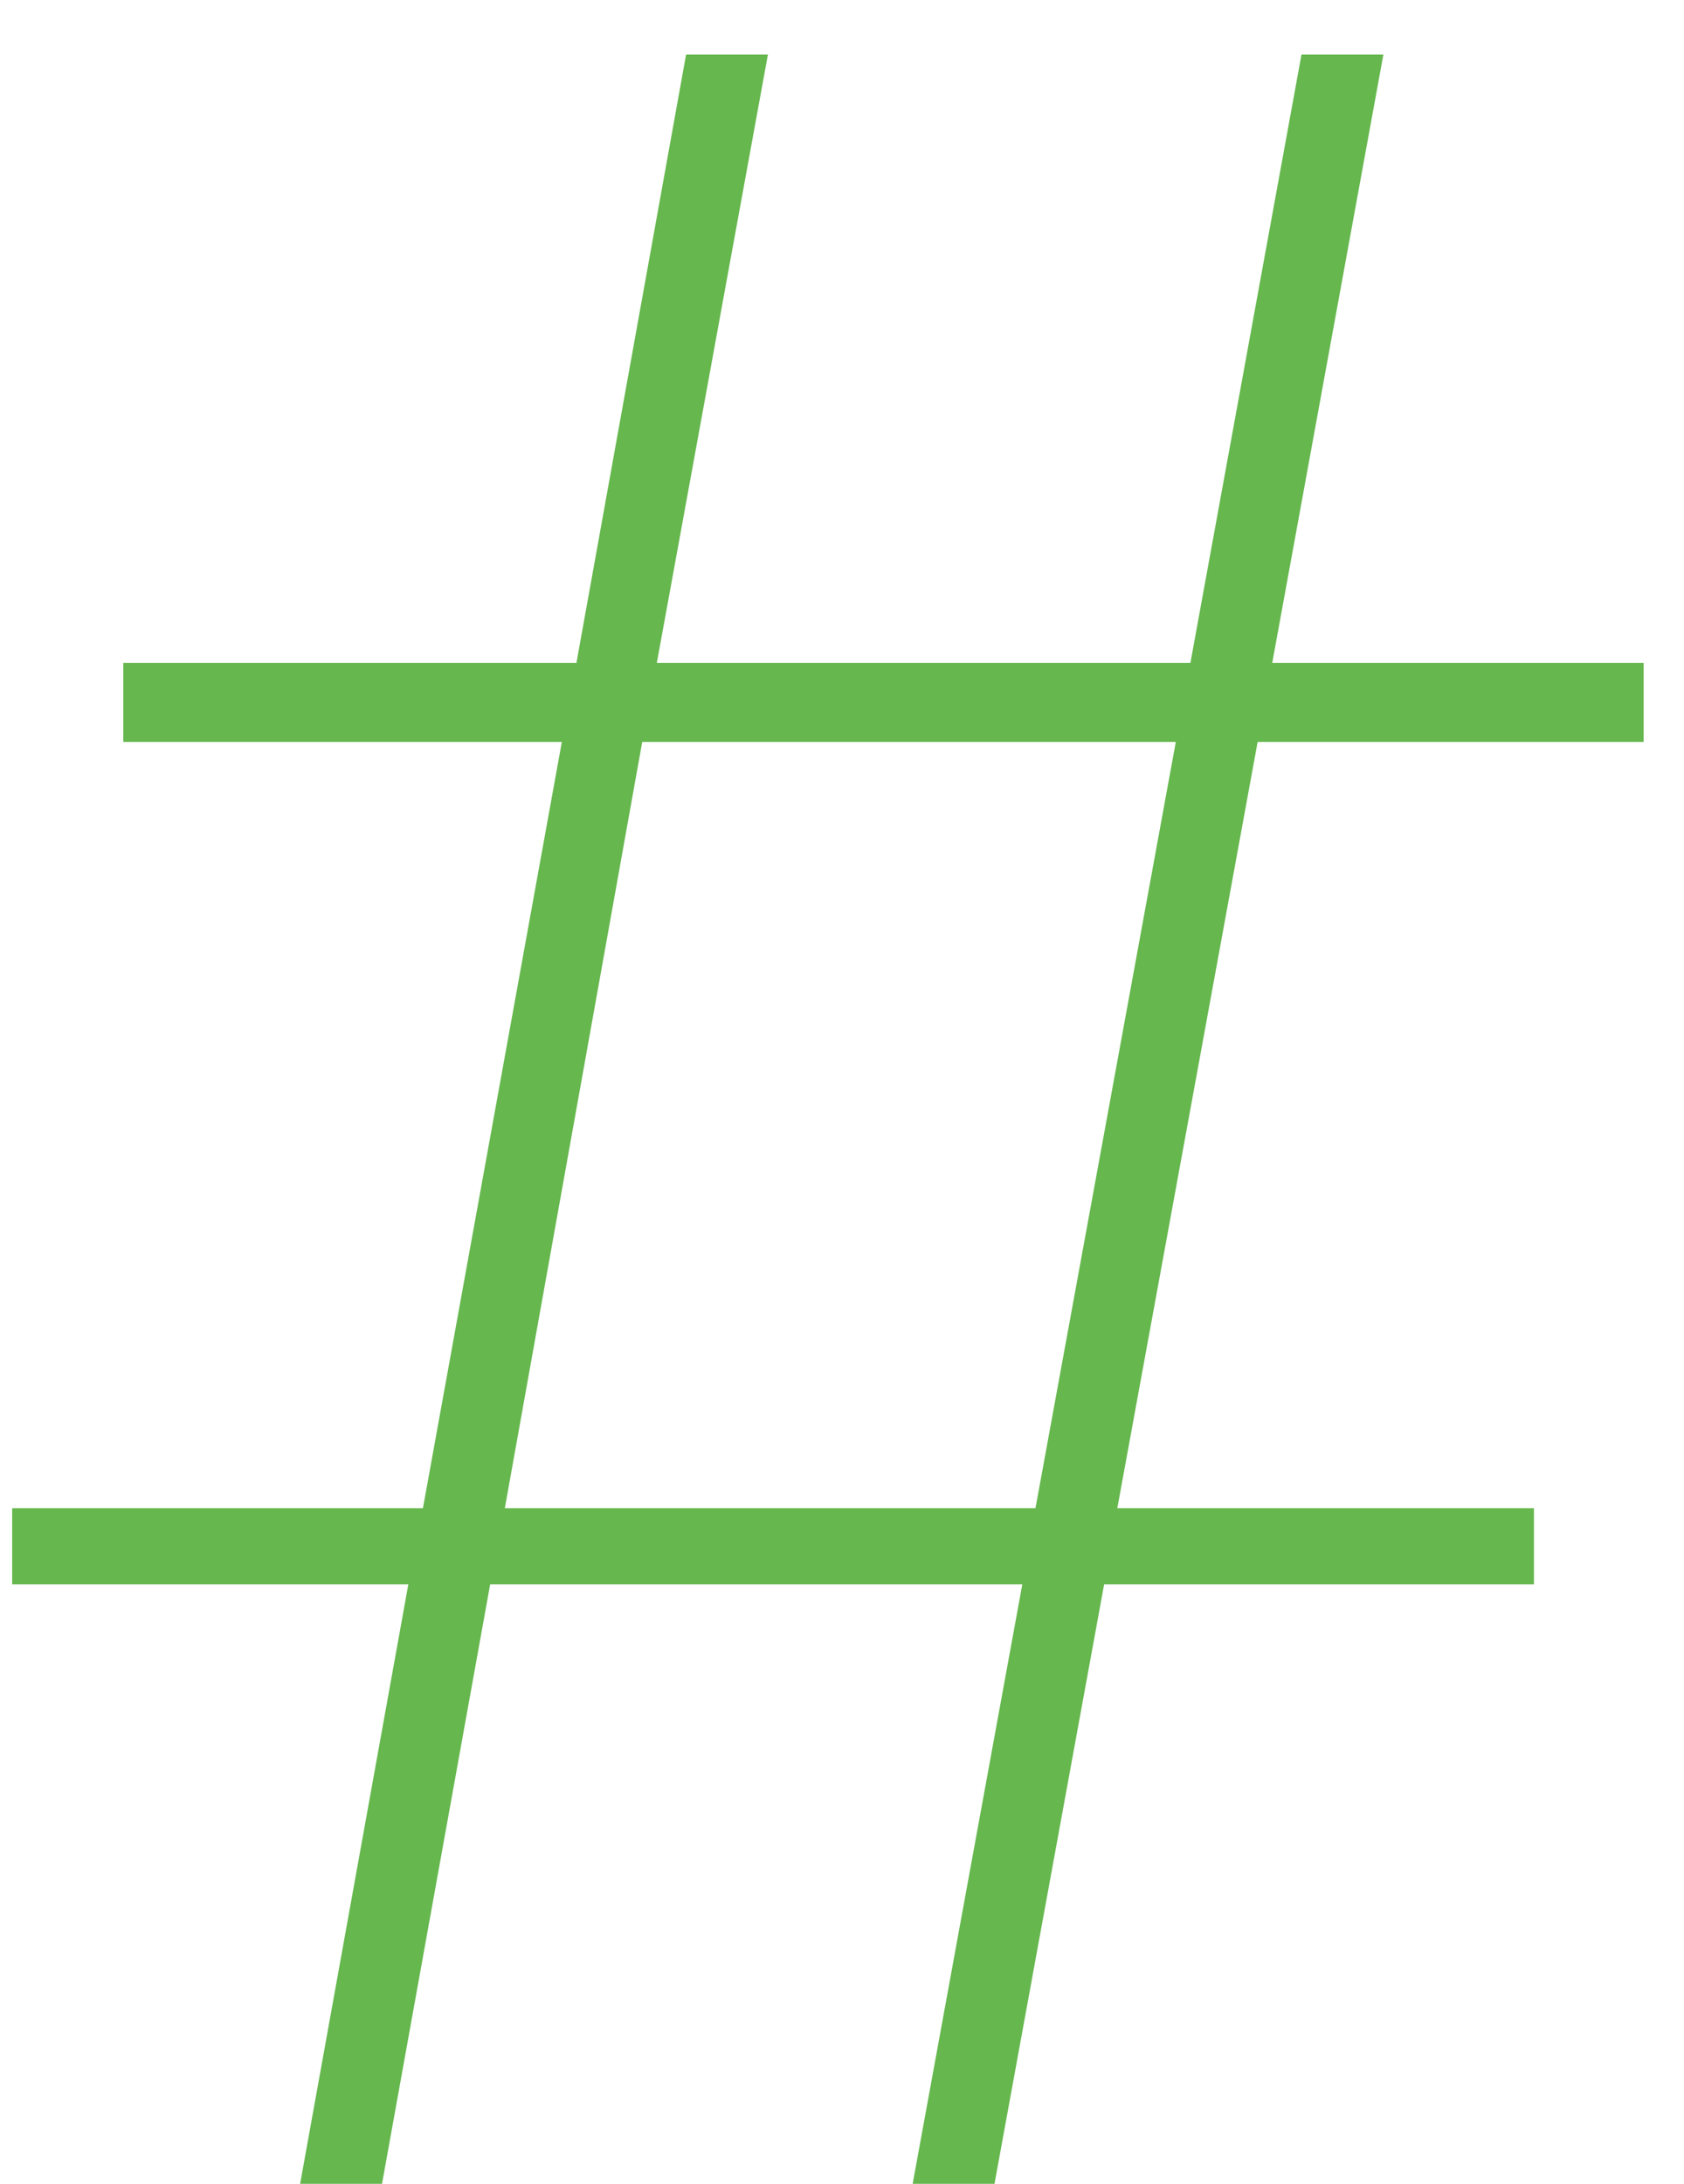 <svg width="27" height="35" viewBox="0 0 27 35" fill="none" xmlns="http://www.w3.org/2000/svg">
<path d="M16.391 25.391H7.859L6.125 35H4.812L6.547 25.391H0.195V24.172H6.781L9.008 11.891H1.977V10.625H9.242L11 0.875H12.312L10.531 10.625H19.086L20.867 0.875H22.18L20.398 10.625H26.352V11.891H20.164L17.914 24.172H24.594V25.391H17.703L15.945 35H14.633L16.391 25.391ZM8.094 24.172H16.602L18.852 11.891H10.297L8.094 24.172Z" fill="#66B74E"/>
</svg>
